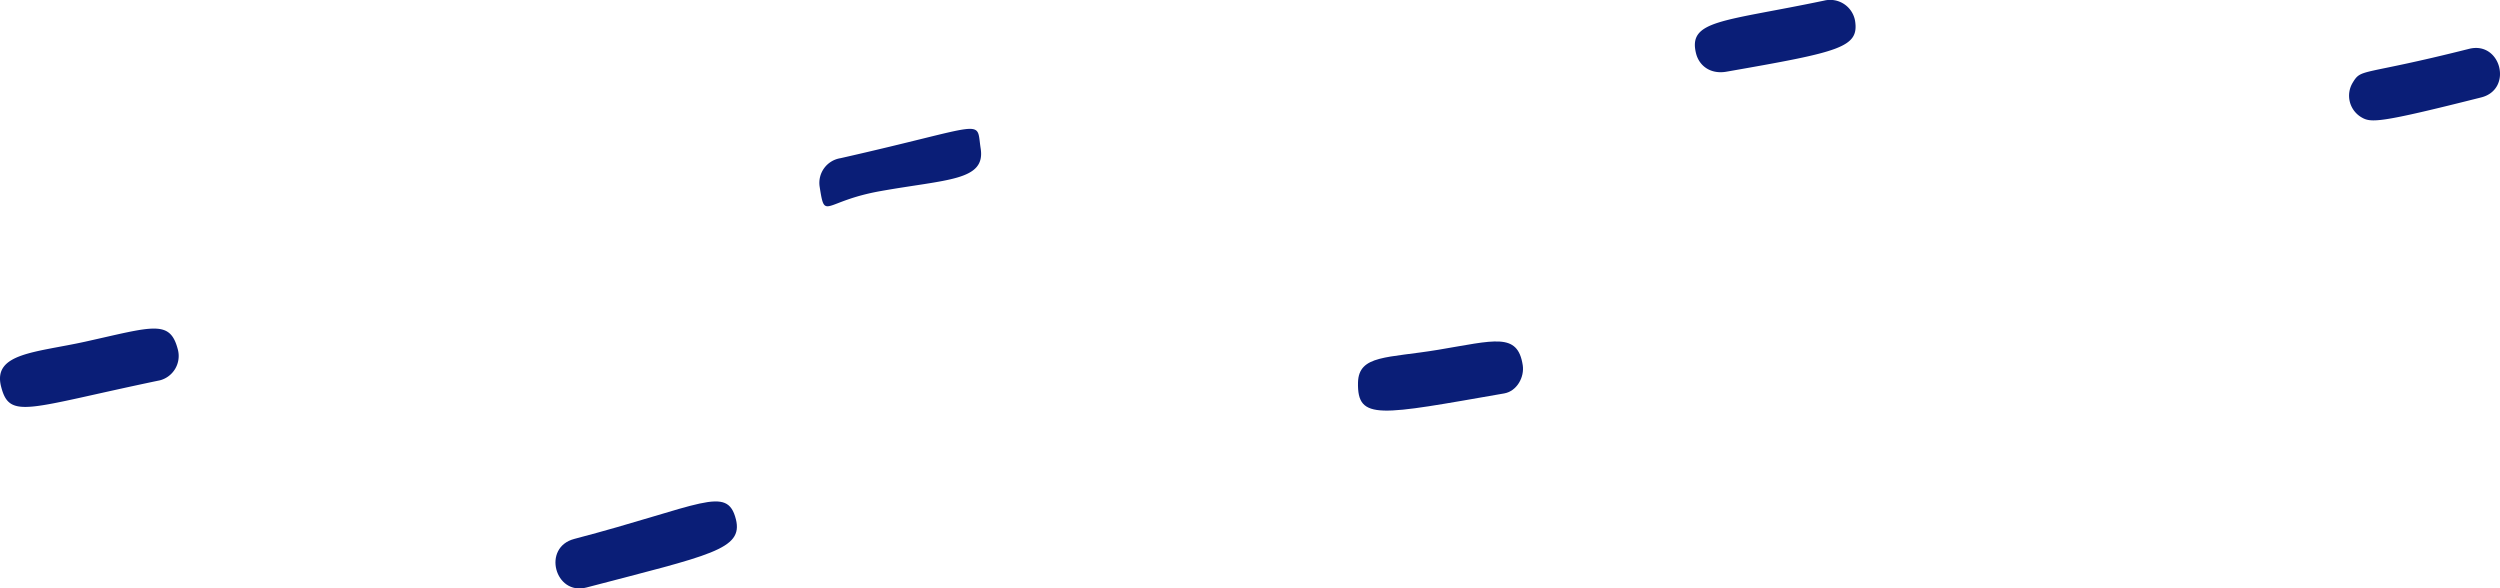 <svg xmlns="http://www.w3.org/2000/svg" xmlns:xlink="http://www.w3.org/1999/xlink" width="580" height="136.523" viewBox="0 0 580 136.523">
  <defs>
    <clipPath id="clip-path">
      <path id="Tracé_2486" data-name="Tracé 2486" d="M0,70.272H580V-66.251H0Z" transform="translate(0 66.251)" fill="none"/>
    </clipPath>
  </defs>
  <g id="Groupe_266" data-name="Groupe 266" transform="translate(0 66.251)">
    <g id="Groupe_223" data-name="Groupe 223" transform="translate(0 -66.251)" clip-path="url(#clip-path)">
      <g id="Groupe_217" data-name="Groupe 217" transform="translate(544.988 11.124)">
        <path id="Tracé_2480" data-name="Tracé 2480" d="M14.32.109c-25.229,6.368-24.922,4.416-27,7.878a5.817,5.817,0,0,0,2,7.973c2.254,1.346,4.053,1.412,27.826-4.585C24.6,9.5,21.751-1.775,14.32.109" transform="translate(13.501 0.103)" fill="#0a1e77"/>
      </g>
      <g id="Groupe_218" data-name="Groupe 218" transform="translate(393.209 -0.001)">
        <path id="Tracé_2481" data-name="Tracé 2481" d="M19.131,2.489a5.865,5.865,0,0,0-7.146-4.7c-23.469,4.917-31.7,4.463-29.742,12.276.713,2.825,3.312,4.874,7.05,4.22,26.3-4.6,30.807-5.595,29.839-11.8" transform="translate(18.036 2.347)" fill="#0a1e77"/>
      </g>
      <g id="Groupe_219" data-name="Groupe 219" transform="translate(315.054 79.218)">
        <path id="Tracé_2482" data-name="Tracé 2482" d="M19.672,2.82C18.481-4.832,13.119-2.888.056-.725c-11.764,1.958-18.447,1.138-18.6,7.6-.19,8.943,5,7.55,33.9,2.526,2.961-.511,4.754-3.779,4.317-6.582M-12.6,1.2c-.443.049.091-.012.532-.062-.177.021-.352.043-.532.062" transform="translate(18.546 2.658)" fill="#0a1e77"/>
      </g>
      <g id="Groupe_220" data-name="Groupe 220" transform="translate(128.863 116.334)">
        <path id="Tracé_2483" data-name="Tracé 2483" d="M21.548,2.128c-2.026-8.037-7.983-3.182-37.5,4.564-7.534,1.98-4.466,13.188,2.827,11.27,28.738-7.54,36.425-8.8,34.675-15.834" transform="translate(20.315 2.006)" fill="#0a1e77"/>
      </g>
      <g id="Groupe_221" data-name="Groupe 221" transform="translate(0 76.233)">
        <path id="Tracé_2484" data-name="Tracé 2484" d="M19.082,6.182A5.842,5.842,0,0,0,23.3-.861c-1.8-7.132-5.636-5.463-21.435-1.951C-9.642-.267-19.7-.189-17.746,7.578c1.974,7.841,6,5.03,36.829-1.4" transform="translate(17.99 5.829)" fill="#0a1e77"/>
      </g>
      <g id="Groupe_222" data-name="Groupe 222" transform="translate(190.089 29.897)">
        <path id="Tracé_2485" data-name="Tracé 2485" d="M2.53,3.5a5.8,5.8,0,0,0-4.843,6.635c1.255,8.039.8,3.38,14.085,1.008,15.558-2.778,24.442-2.392,23.269-9.9C33.939-5.81,37.174-4.343,2.53,3.5" transform="translate(2.385 3.302)" fill="#0a1e77"/>
      </g>
    </g>
  </g>
</svg>
